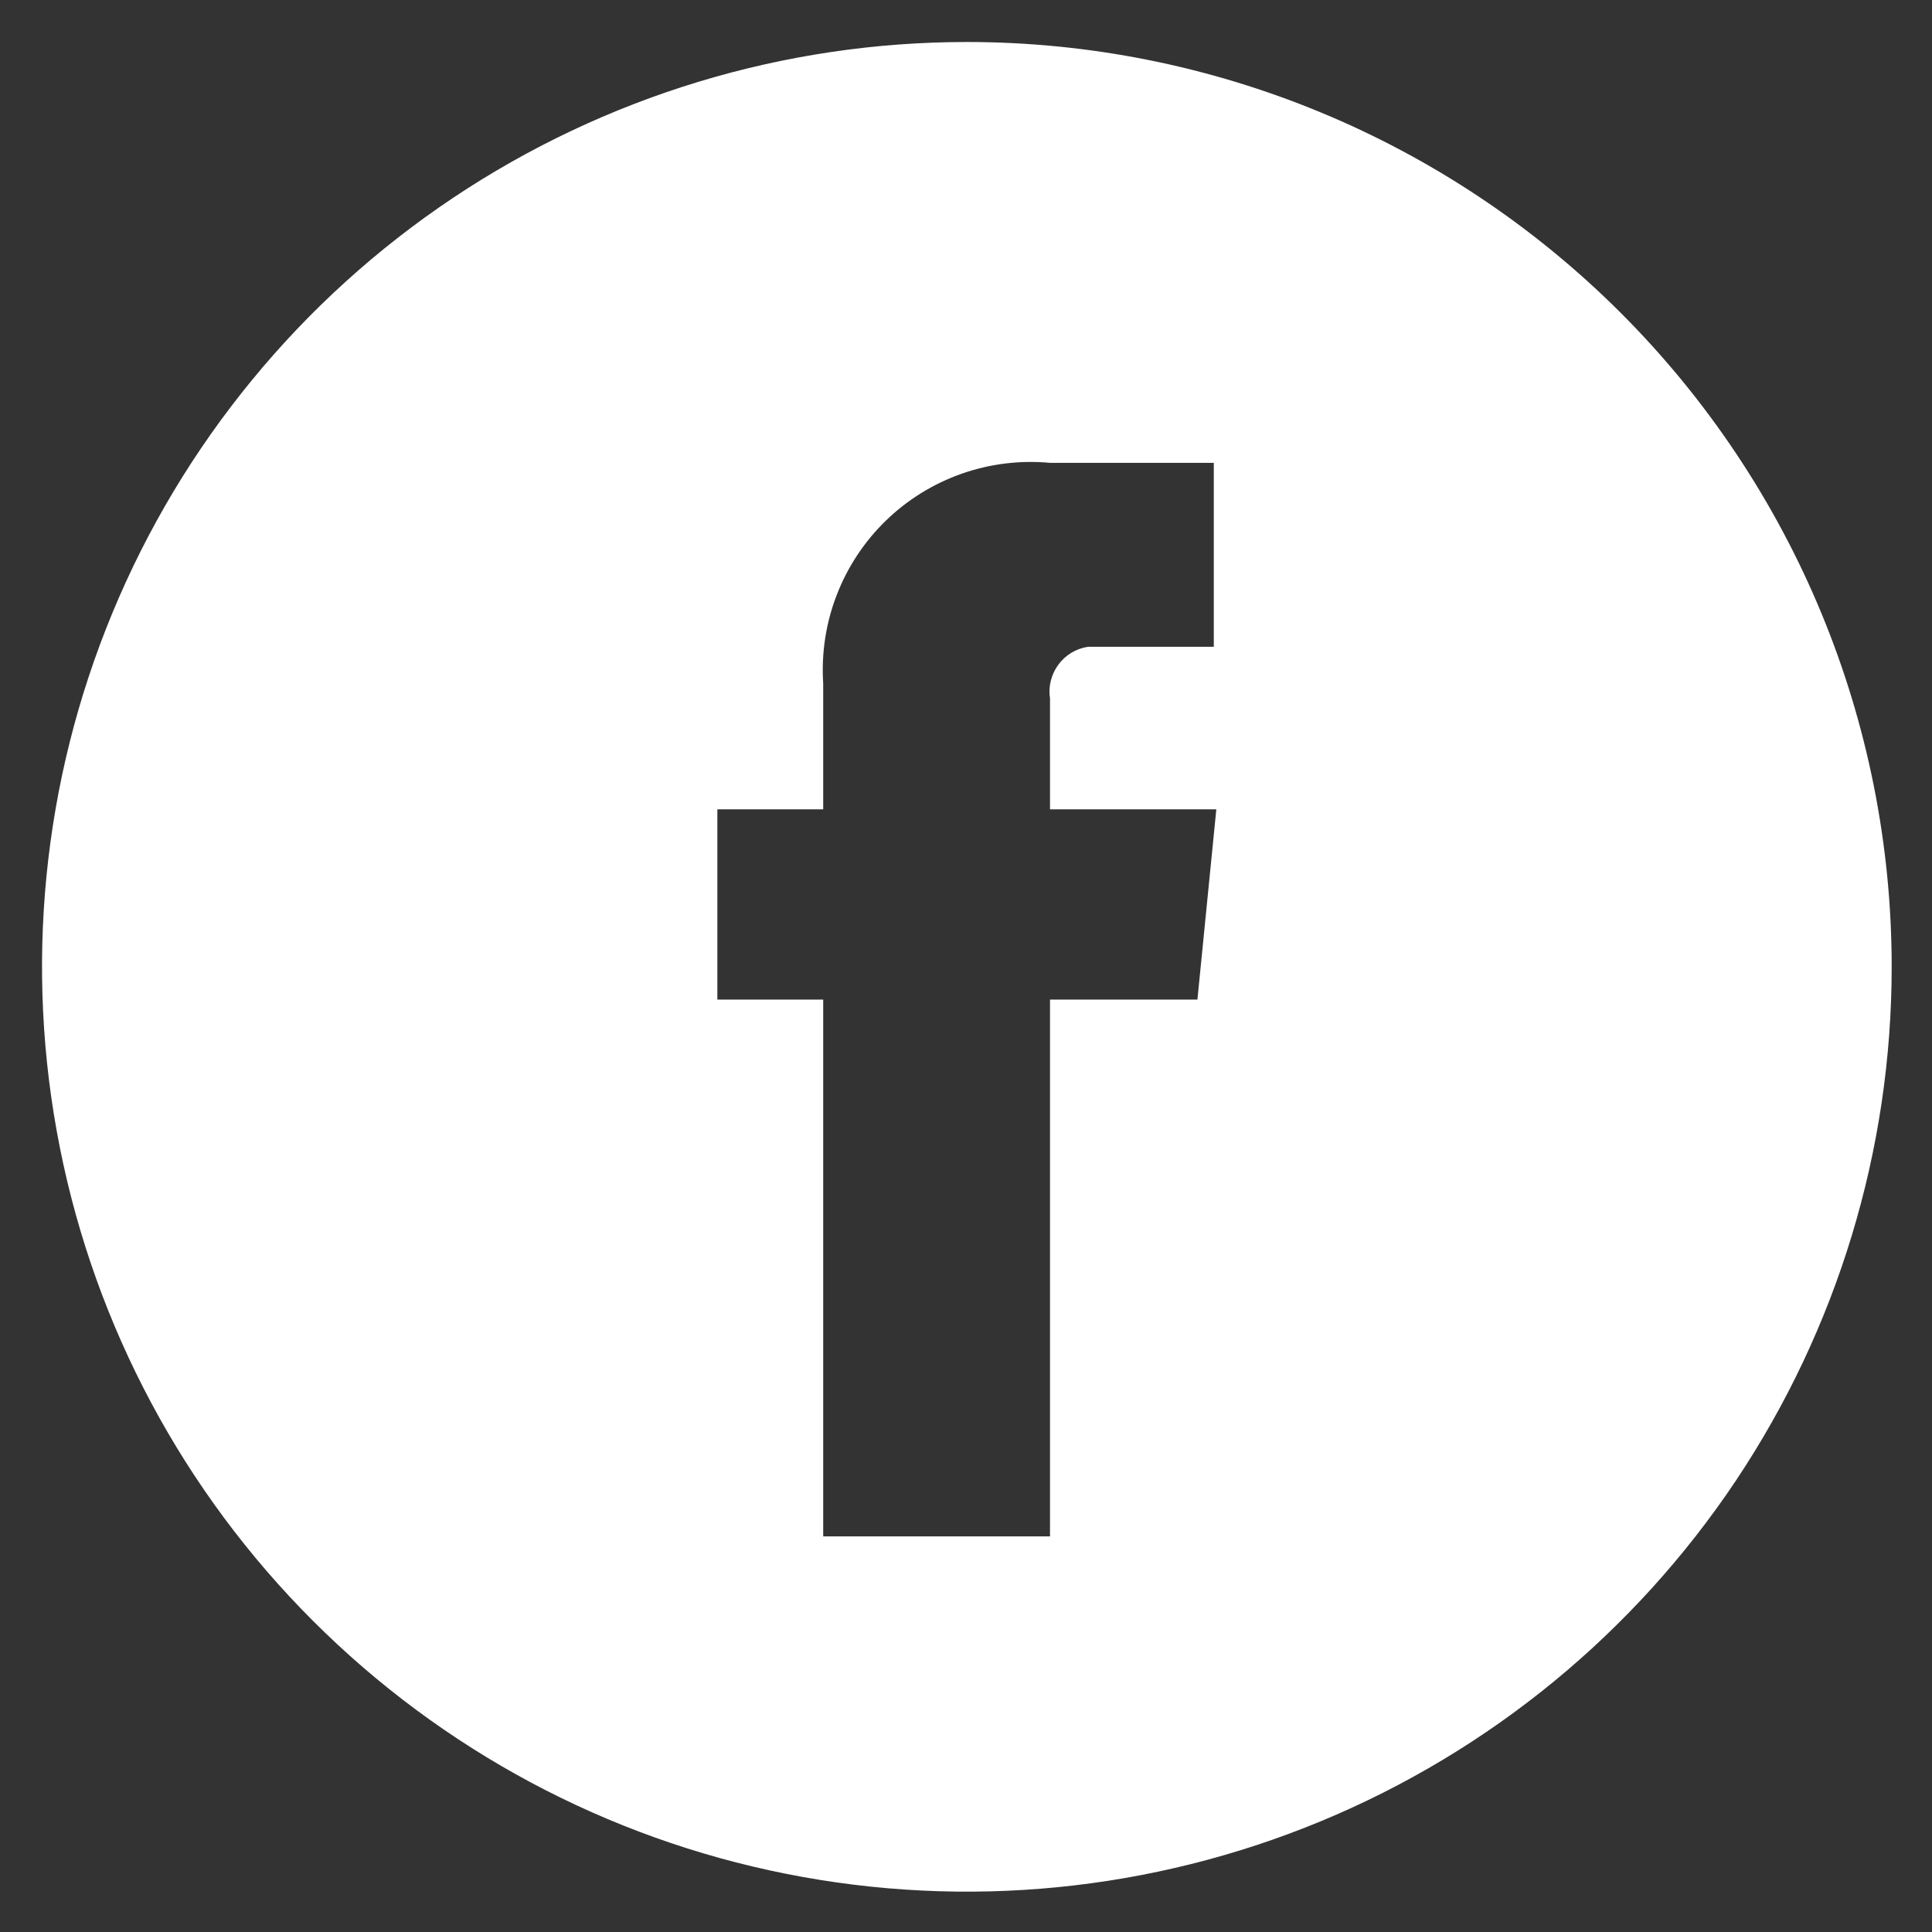 <svg width="23" height="23" viewBox="0 0 23 23" fill="none" xmlns="http://www.w3.org/2000/svg">
<rect x="0" y="0" width="23" height="23" fill="#333333" stroke="none"/>
<path d="M11.51 0.5C9.332 0.5 7.204 1.146 5.393 2.356C3.583 3.565 2.171 5.285 1.338 7.297C0.505 9.308 0.287 11.522 0.712 13.658C1.136 15.794 2.185 17.756 3.725 19.295C5.265 20.835 7.226 21.884 9.362 22.308C11.498 22.733 13.711 22.515 15.723 21.682C17.735 20.849 19.455 19.437 20.665 17.627C21.874 15.816 22.52 13.688 22.52 11.51C22.52 8.59 21.36 5.79 19.295 3.725C17.23 1.66 14.43 0.5 11.51 0.5V0.5ZM14.255 11.9H12.5V18.29H9.8V11.9H8.54V9.635H9.8V8.135C9.777 7.778 9.831 7.42 9.96 7.086C10.088 6.752 10.288 6.449 10.544 6.2C10.801 5.95 11.109 5.759 11.447 5.64C11.784 5.521 12.144 5.477 12.5 5.51H14.45V7.7H12.95C12.809 7.722 12.682 7.799 12.598 7.915C12.514 8.03 12.478 8.174 12.5 8.315V9.635H14.48L14.255 11.9Z" fill="white"/>
</svg>
